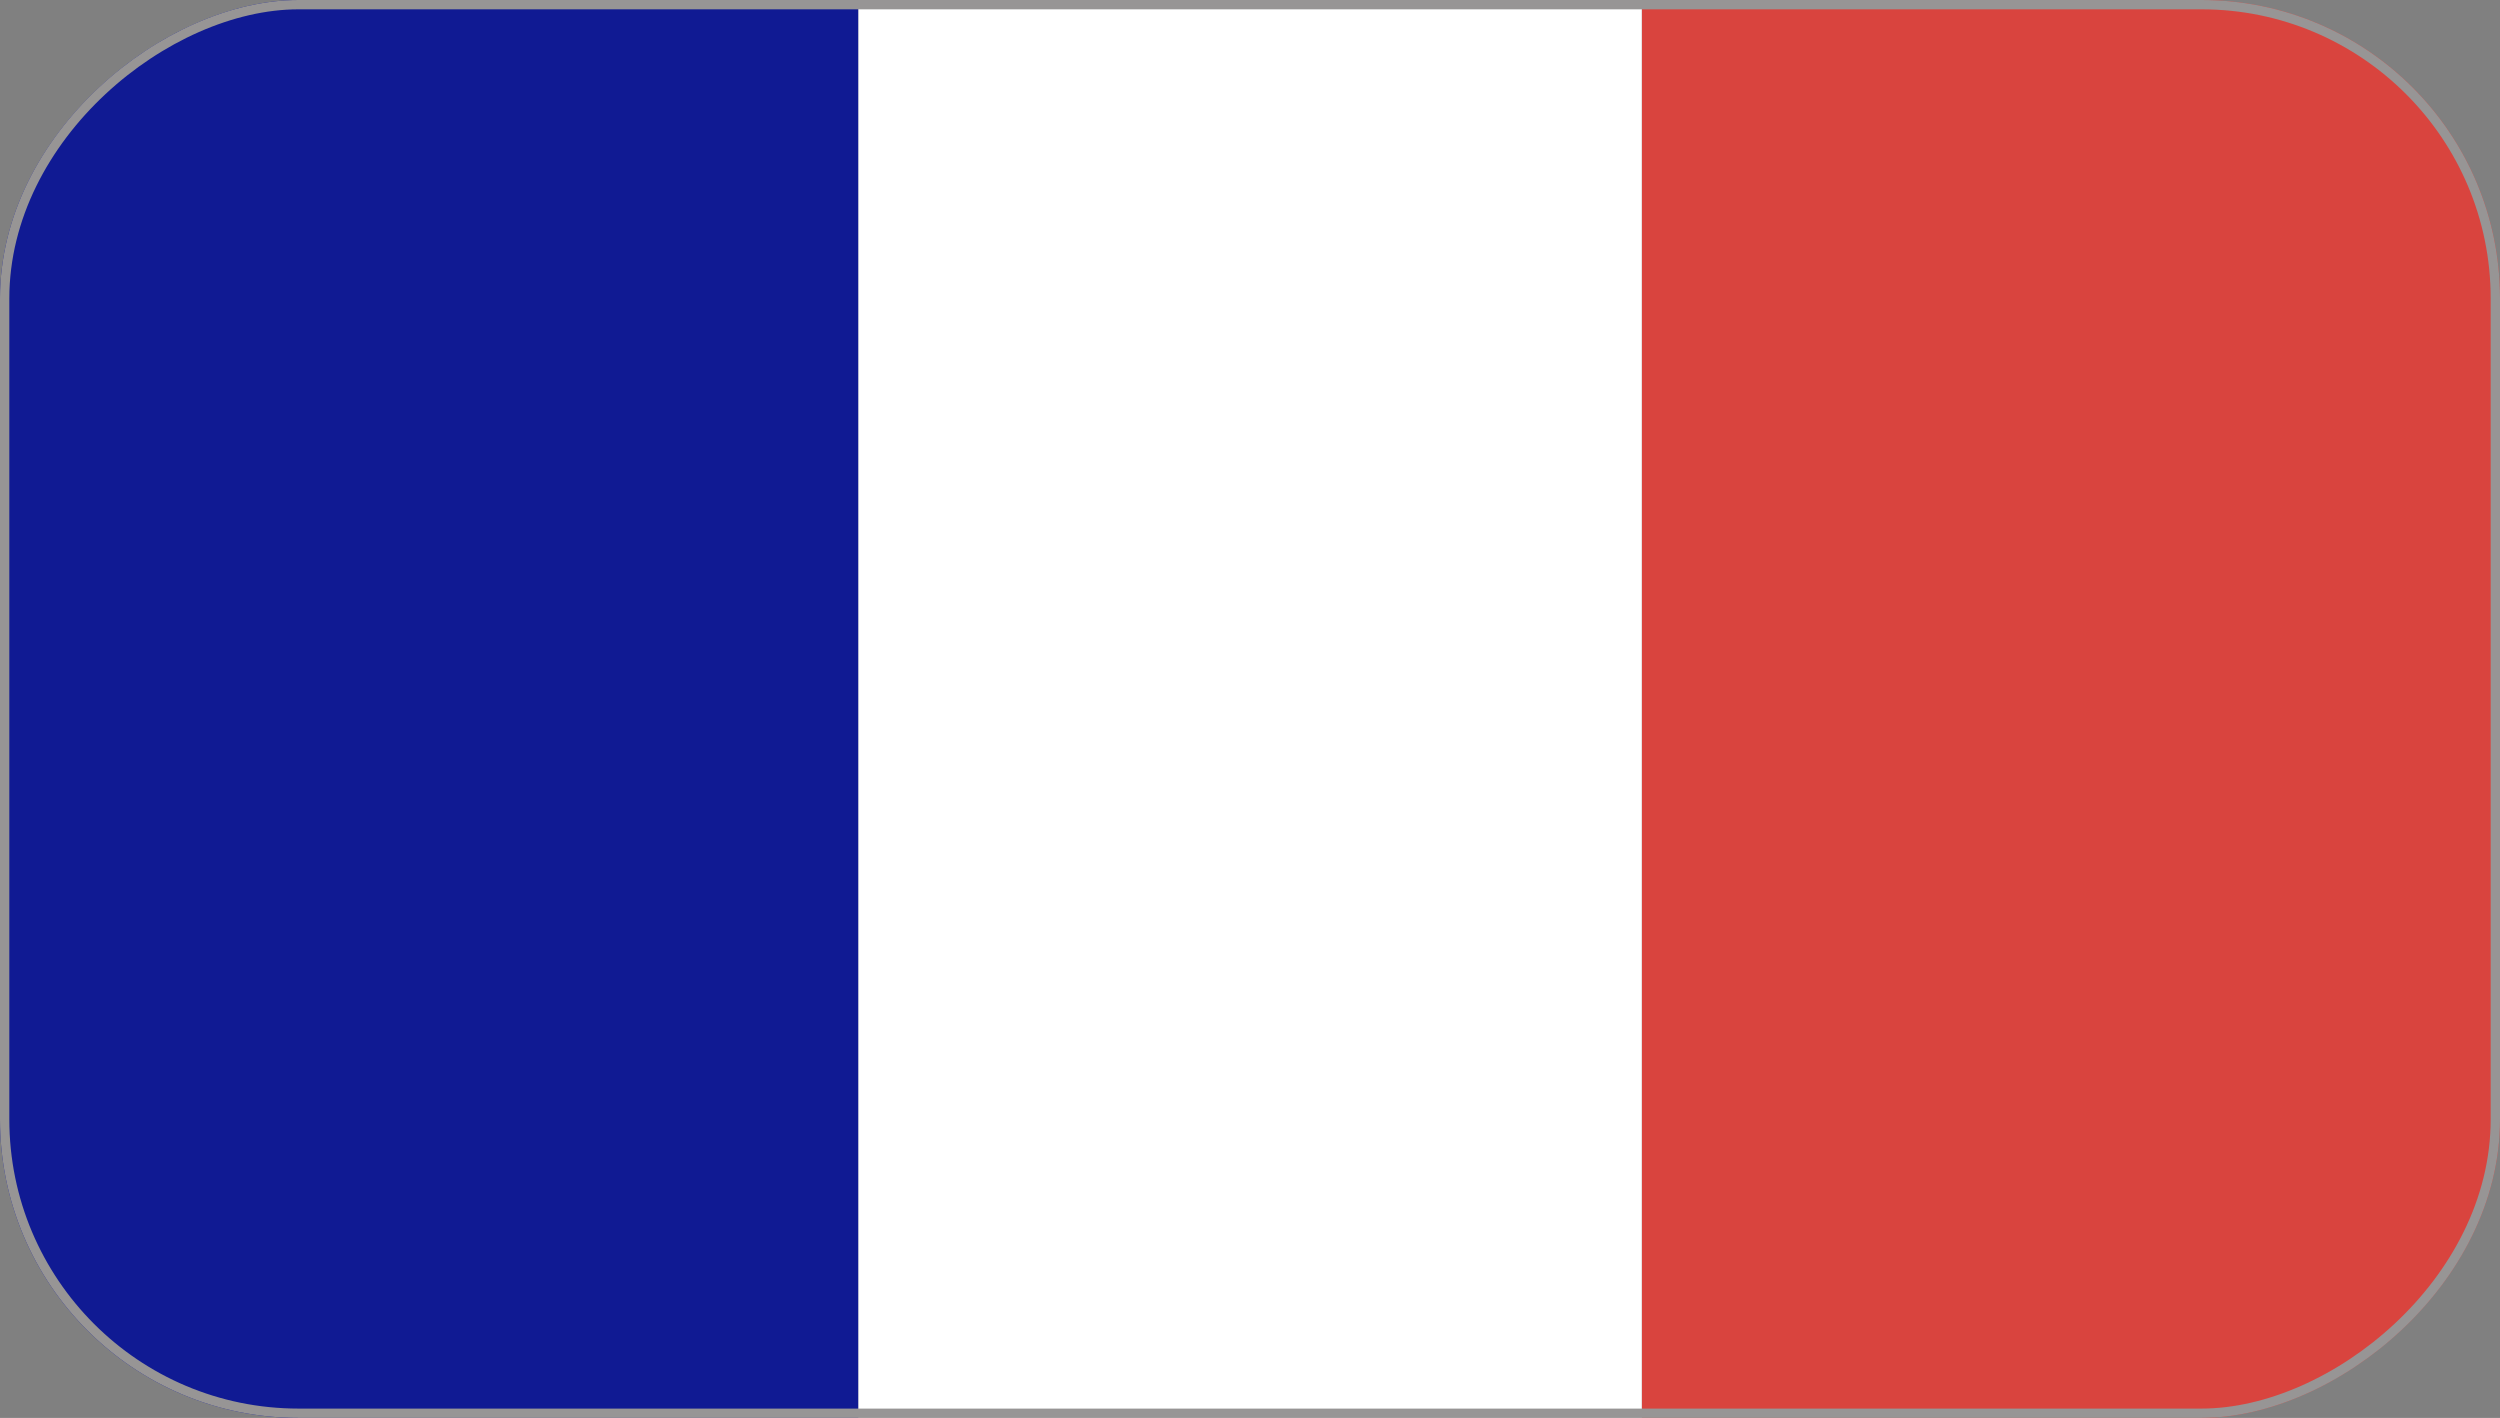 <svg width="67" height="38" viewBox="0 0 67 38" fill="none" xmlns="http://www.w3.org/2000/svg">
<rect x="0" y="0" width="67" height="38" fill="#808080" stroke="none"/>
<g clip-path="url(#clip0_0_3)">
<rect width="80" height="23" transform="translate(67 -12) rotate(90)" fill="#D9443E"/>
<rect width="80" height="21" transform="translate(44 -12) rotate(90)" fill="white"/>
<rect width="80" height="27" transform="matrix(-4.37114e-08 1 1 4.37114e-08 -4 -12)" fill="#101A93"/>
</g>
<rect x="66.875" y="0.125" width="37.75" height="66.75" rx="7.875" transform="rotate(90 66.875 0.125)" stroke="#979595" stroke-width="0.25"/>
<defs>
<clipPath id="clip0_0_3">
<rect x="67" y="3.8147e-06" width="38" height="67" rx="8" transform="rotate(90 67 3.8147e-06)" fill="white"/>
</clipPath>
</defs>
</svg>

